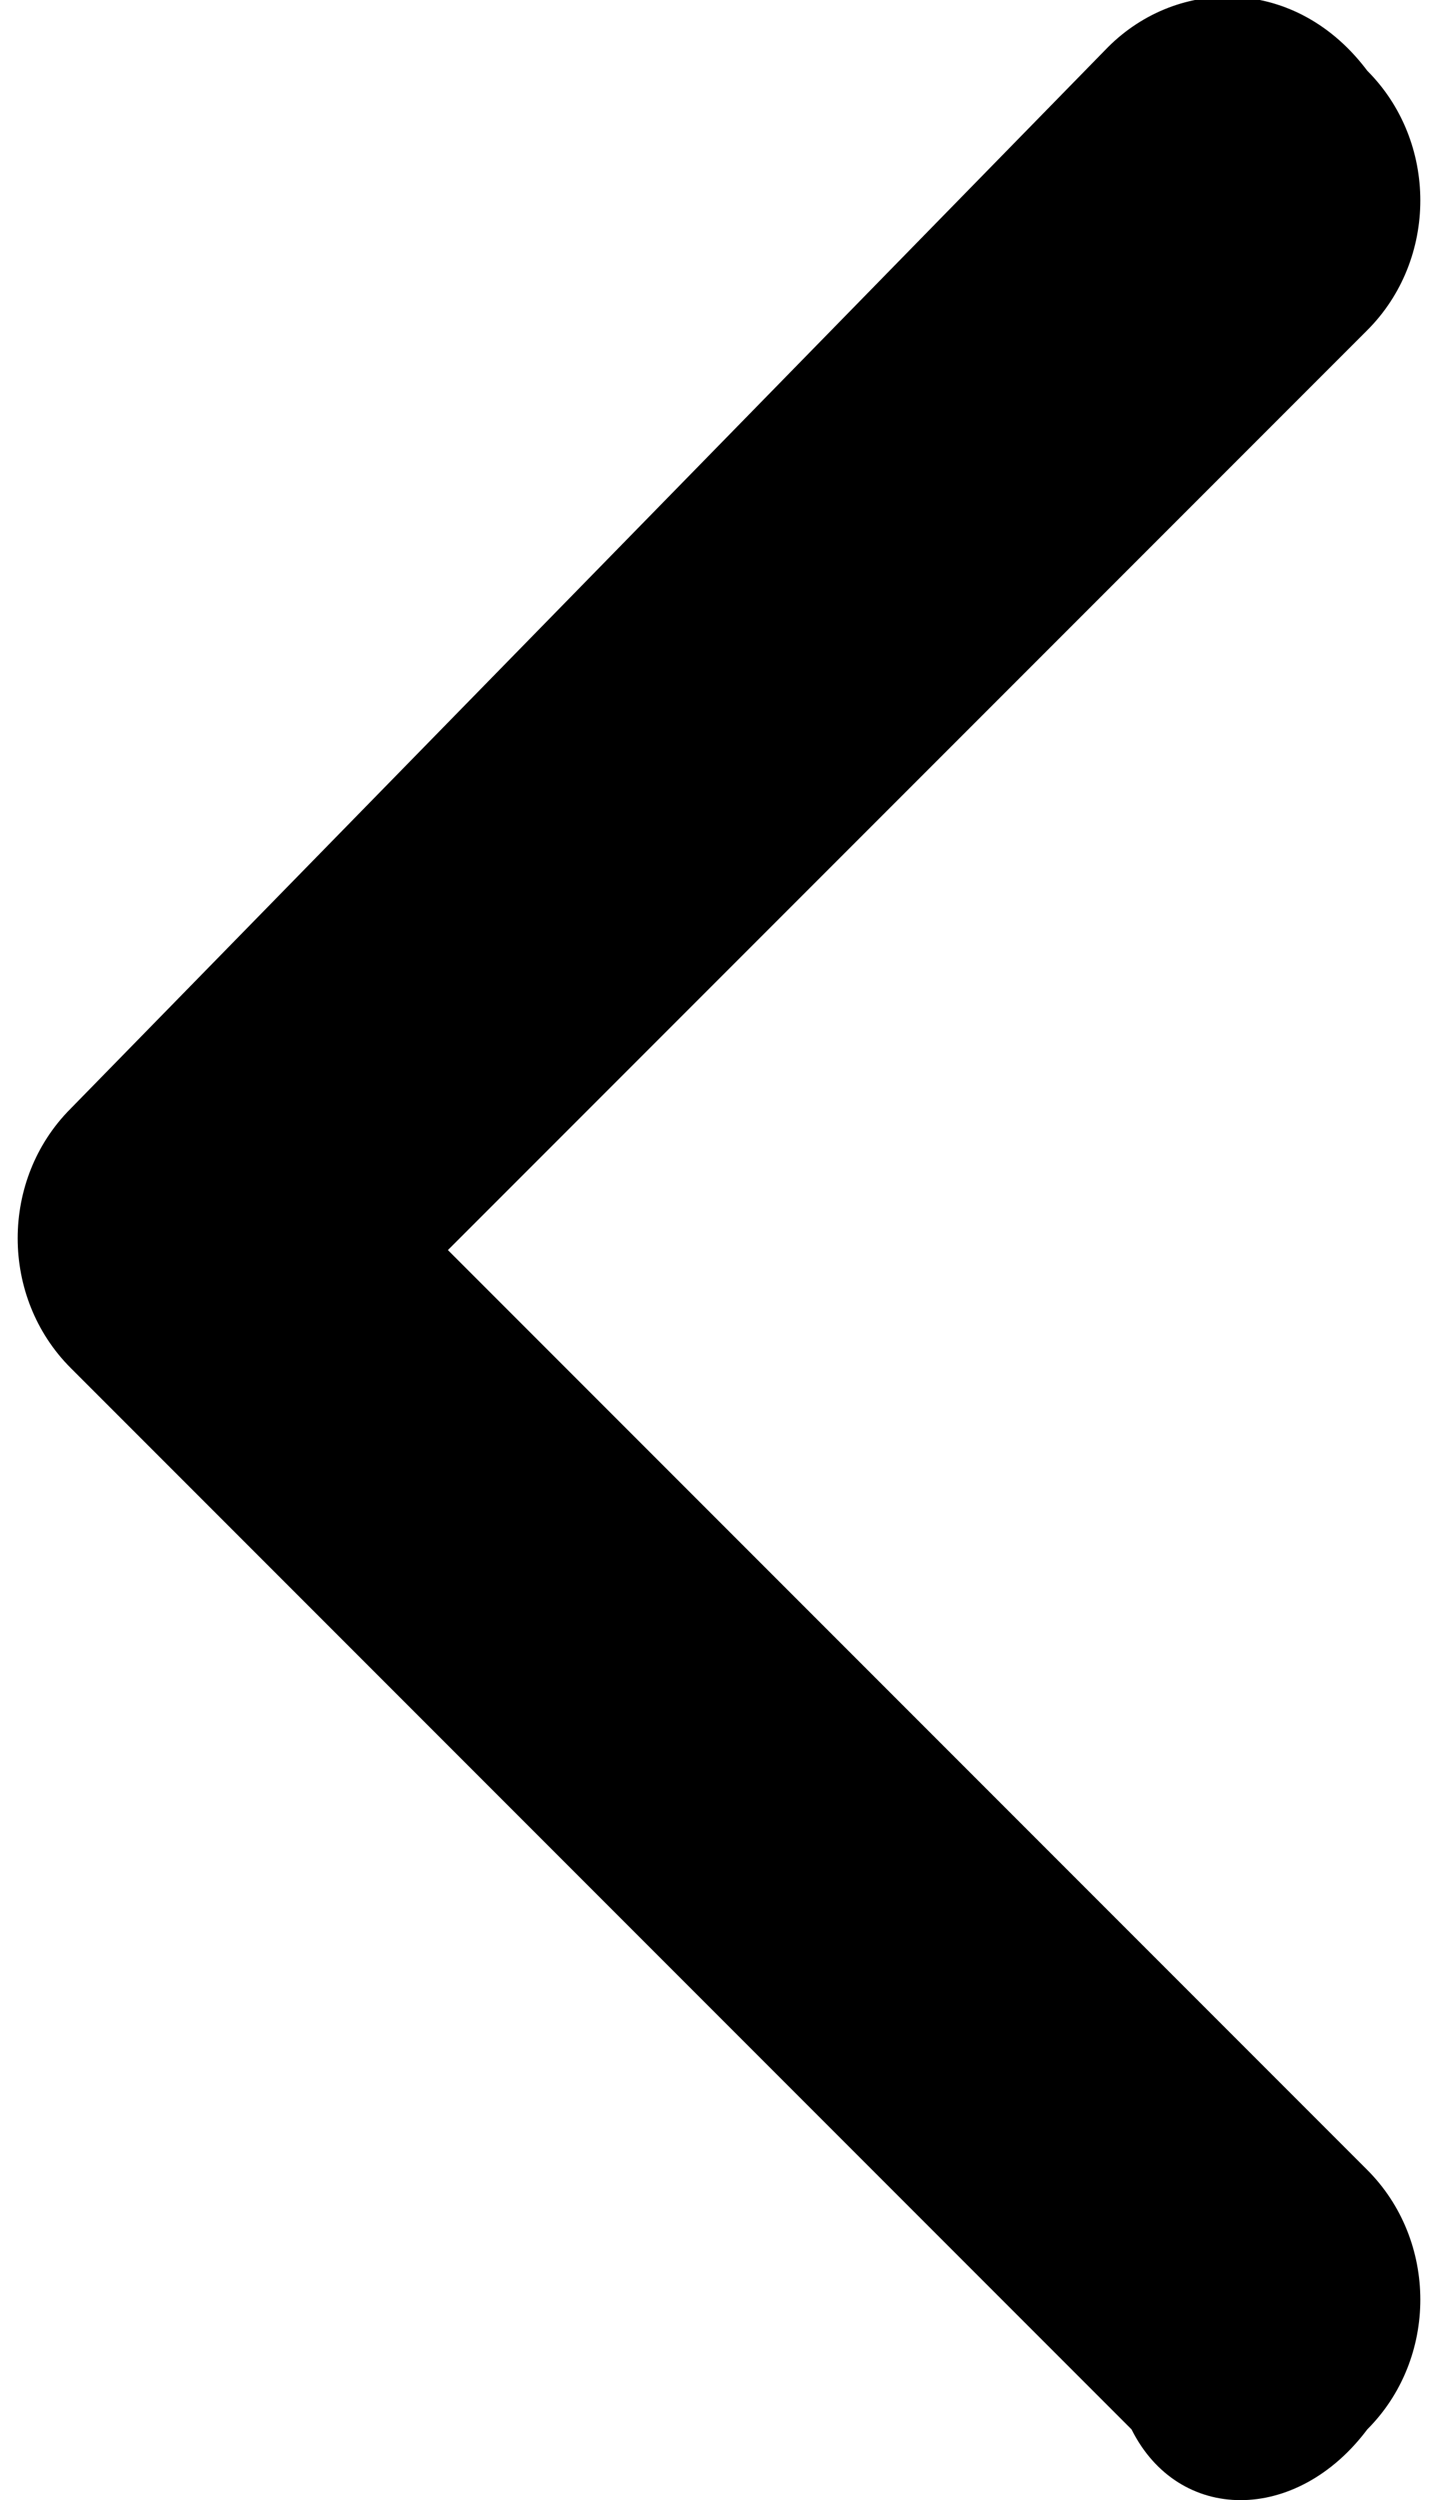 <?xml version="1.0" encoding="utf-8"?>
<!-- Generator: Adobe Illustrator 26.0.2, SVG Export Plug-In . SVG Version: 6.00 Build 0)  -->
<svg version="1.1" id="Layer_1" xmlns="http://www.w3.org/2000/svg" xmlns:xlink="http://www.w3.org/1999/xlink" x="0px" y="0px"
	 viewBox="0 0 6.1 10.6" style="enable-background:new 0 0 6.1 10.6;" xml:space="preserve">
<style type="text/css">
	.st0{fill-rule:evenodd;clip-rule:evenodd;}
</style>
<path class="st0" d="M5.8,10.3c0.3-0.3,0.3-0.8,0-1.1L1.9,5.3l3.9-3.9c0.3-0.3,0.3-0.8,0-1.1C5.5-0.1,5-0.1,4.7,0.2L0.3,4.7
	c0,0,0,0,0,0c-0.3,0.3-0.3,0.8,0,1.1l4.5,4.5C5,10.7,5.5,10.7,5.8,10.3z"/>
</svg>
